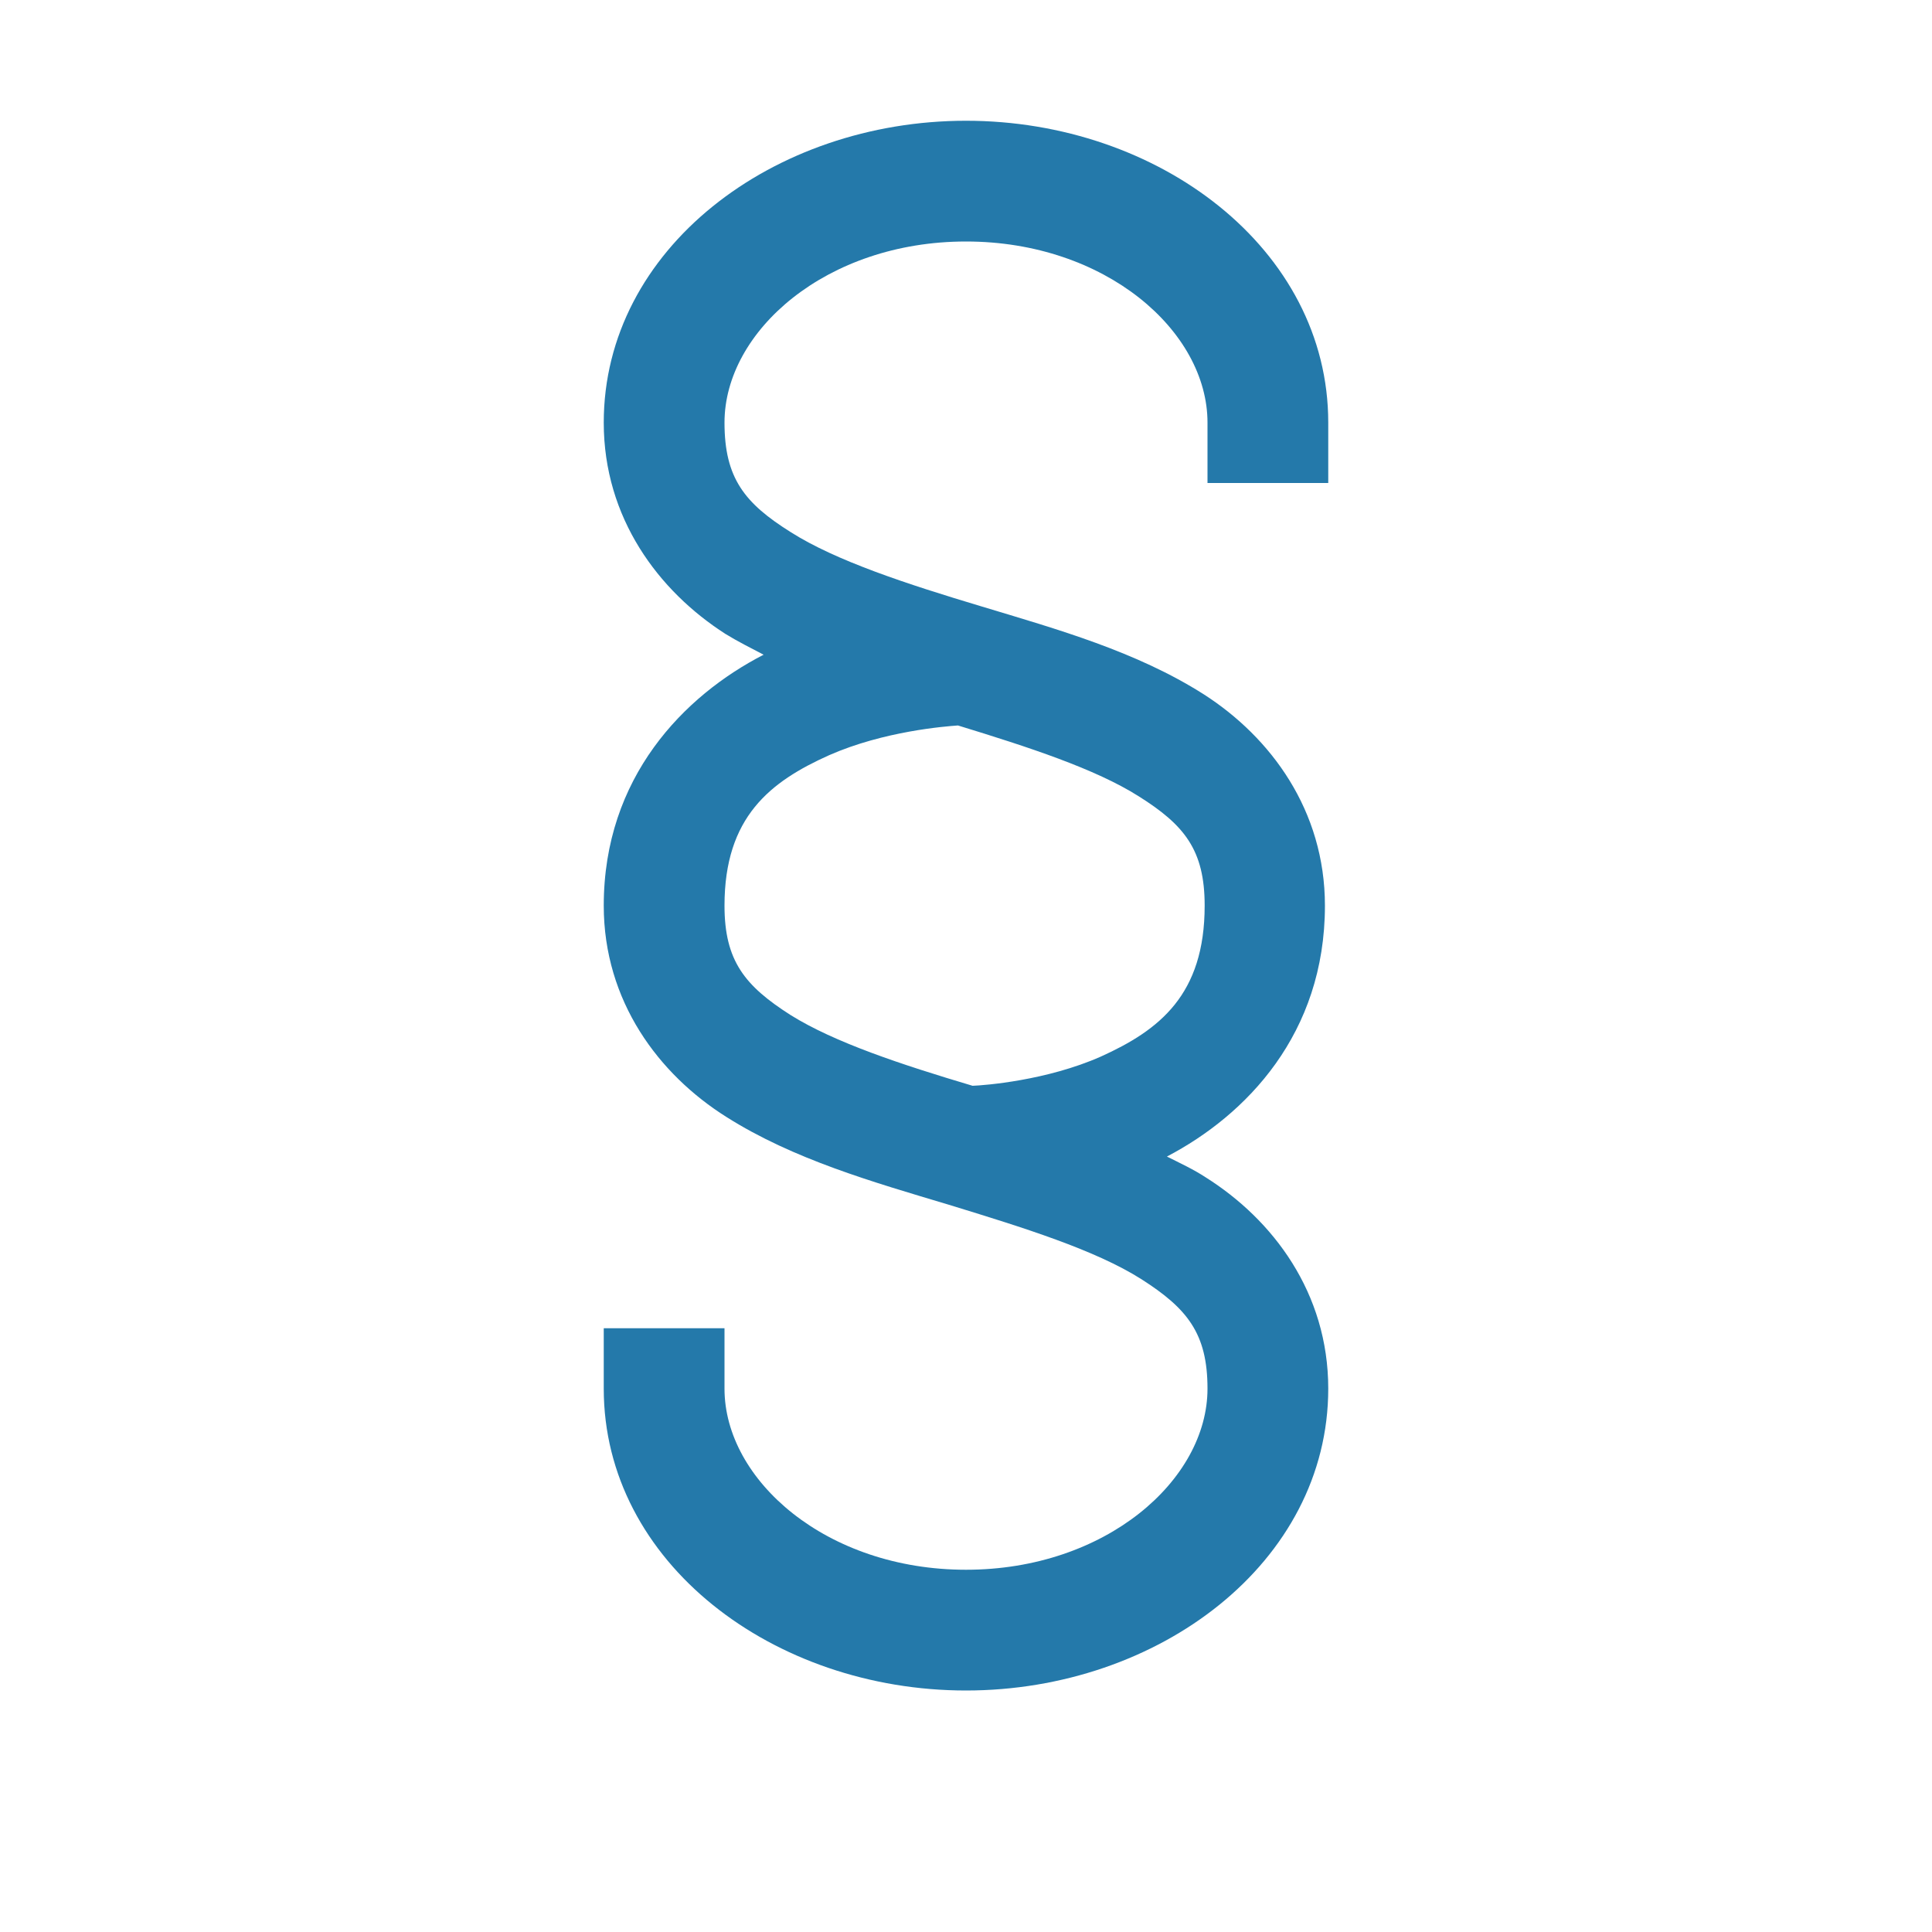 <?xml version="1.0" encoding="UTF-8"?>
<svg xmlns="http://www.w3.org/2000/svg" xmlns:xlink="http://www.w3.org/1999/xlink" viewBox="0 0 32 32" width="32px" height="32px">
<g id="surface27835143">
<path style=" stroke:none;fill-rule:nonzero;fill:rgb(14.118%,47.451%,66.667%);fill-opacity:1;" d="M 16 2 C 12.812 2 10 4.117 10 7 C 10 8.578 10.906 9.789 12.016 10.5 C 12.219 10.625 12.438 10.734 12.648 10.844 C 11.328 11.523 10 12.875 10 15 C 10 16.586 10.914 17.797 12.031 18.5 C 13.141 19.203 14.461 19.578 15.711 19.953 C 16.961 20.336 18.141 20.703 18.906 21.188 C 19.664 21.672 20 22.086 20 23 C 20 24.516 18.312 26 16 26 C 13.688 26 12 24.516 12 23 L 12 22 L 10 22 L 10 23 C 10 25.883 12.812 28 16 28 C 19.188 28 22 25.883 22 23 C 22 21.414 21.086 20.203 19.969 19.5 C 19.766 19.367 19.547 19.266 19.328 19.156 C 20.641 18.469 21.945 17.125 21.945 15 C 21.945 13.422 21.047 12.211 19.938 11.5 C 18.82 10.789 17.508 10.422 16.266 10.047 C 15.016 9.672 13.844 9.289 13.094 8.812 C 12.336 8.336 12 7.922 12 7 C 12 5.484 13.688 4 16 4 C 18.312 4 20 5.484 20 7 L 20 8 L 22 8 L 22 7 C 22 4.117 19.188 2 16 2 Z M 15.867 12.016 C 17.039 12.375 18.141 12.734 18.859 13.188 C 19.617 13.664 19.953 14.078 19.953 15 C 19.953 16.477 19.203 17.062 18.234 17.5 C 17.336 17.898 16.305 17.977 16.109 17.984 C 14.93 17.633 13.82 17.266 13.094 16.812 C 12.336 16.328 12 15.914 12 15 C 12 13.531 12.758 12.945 13.734 12.508 C 14.641 12.109 15.656 12.031 15.867 12.016 Z M 15.867 12.016 "/>
</g>
</svg>
